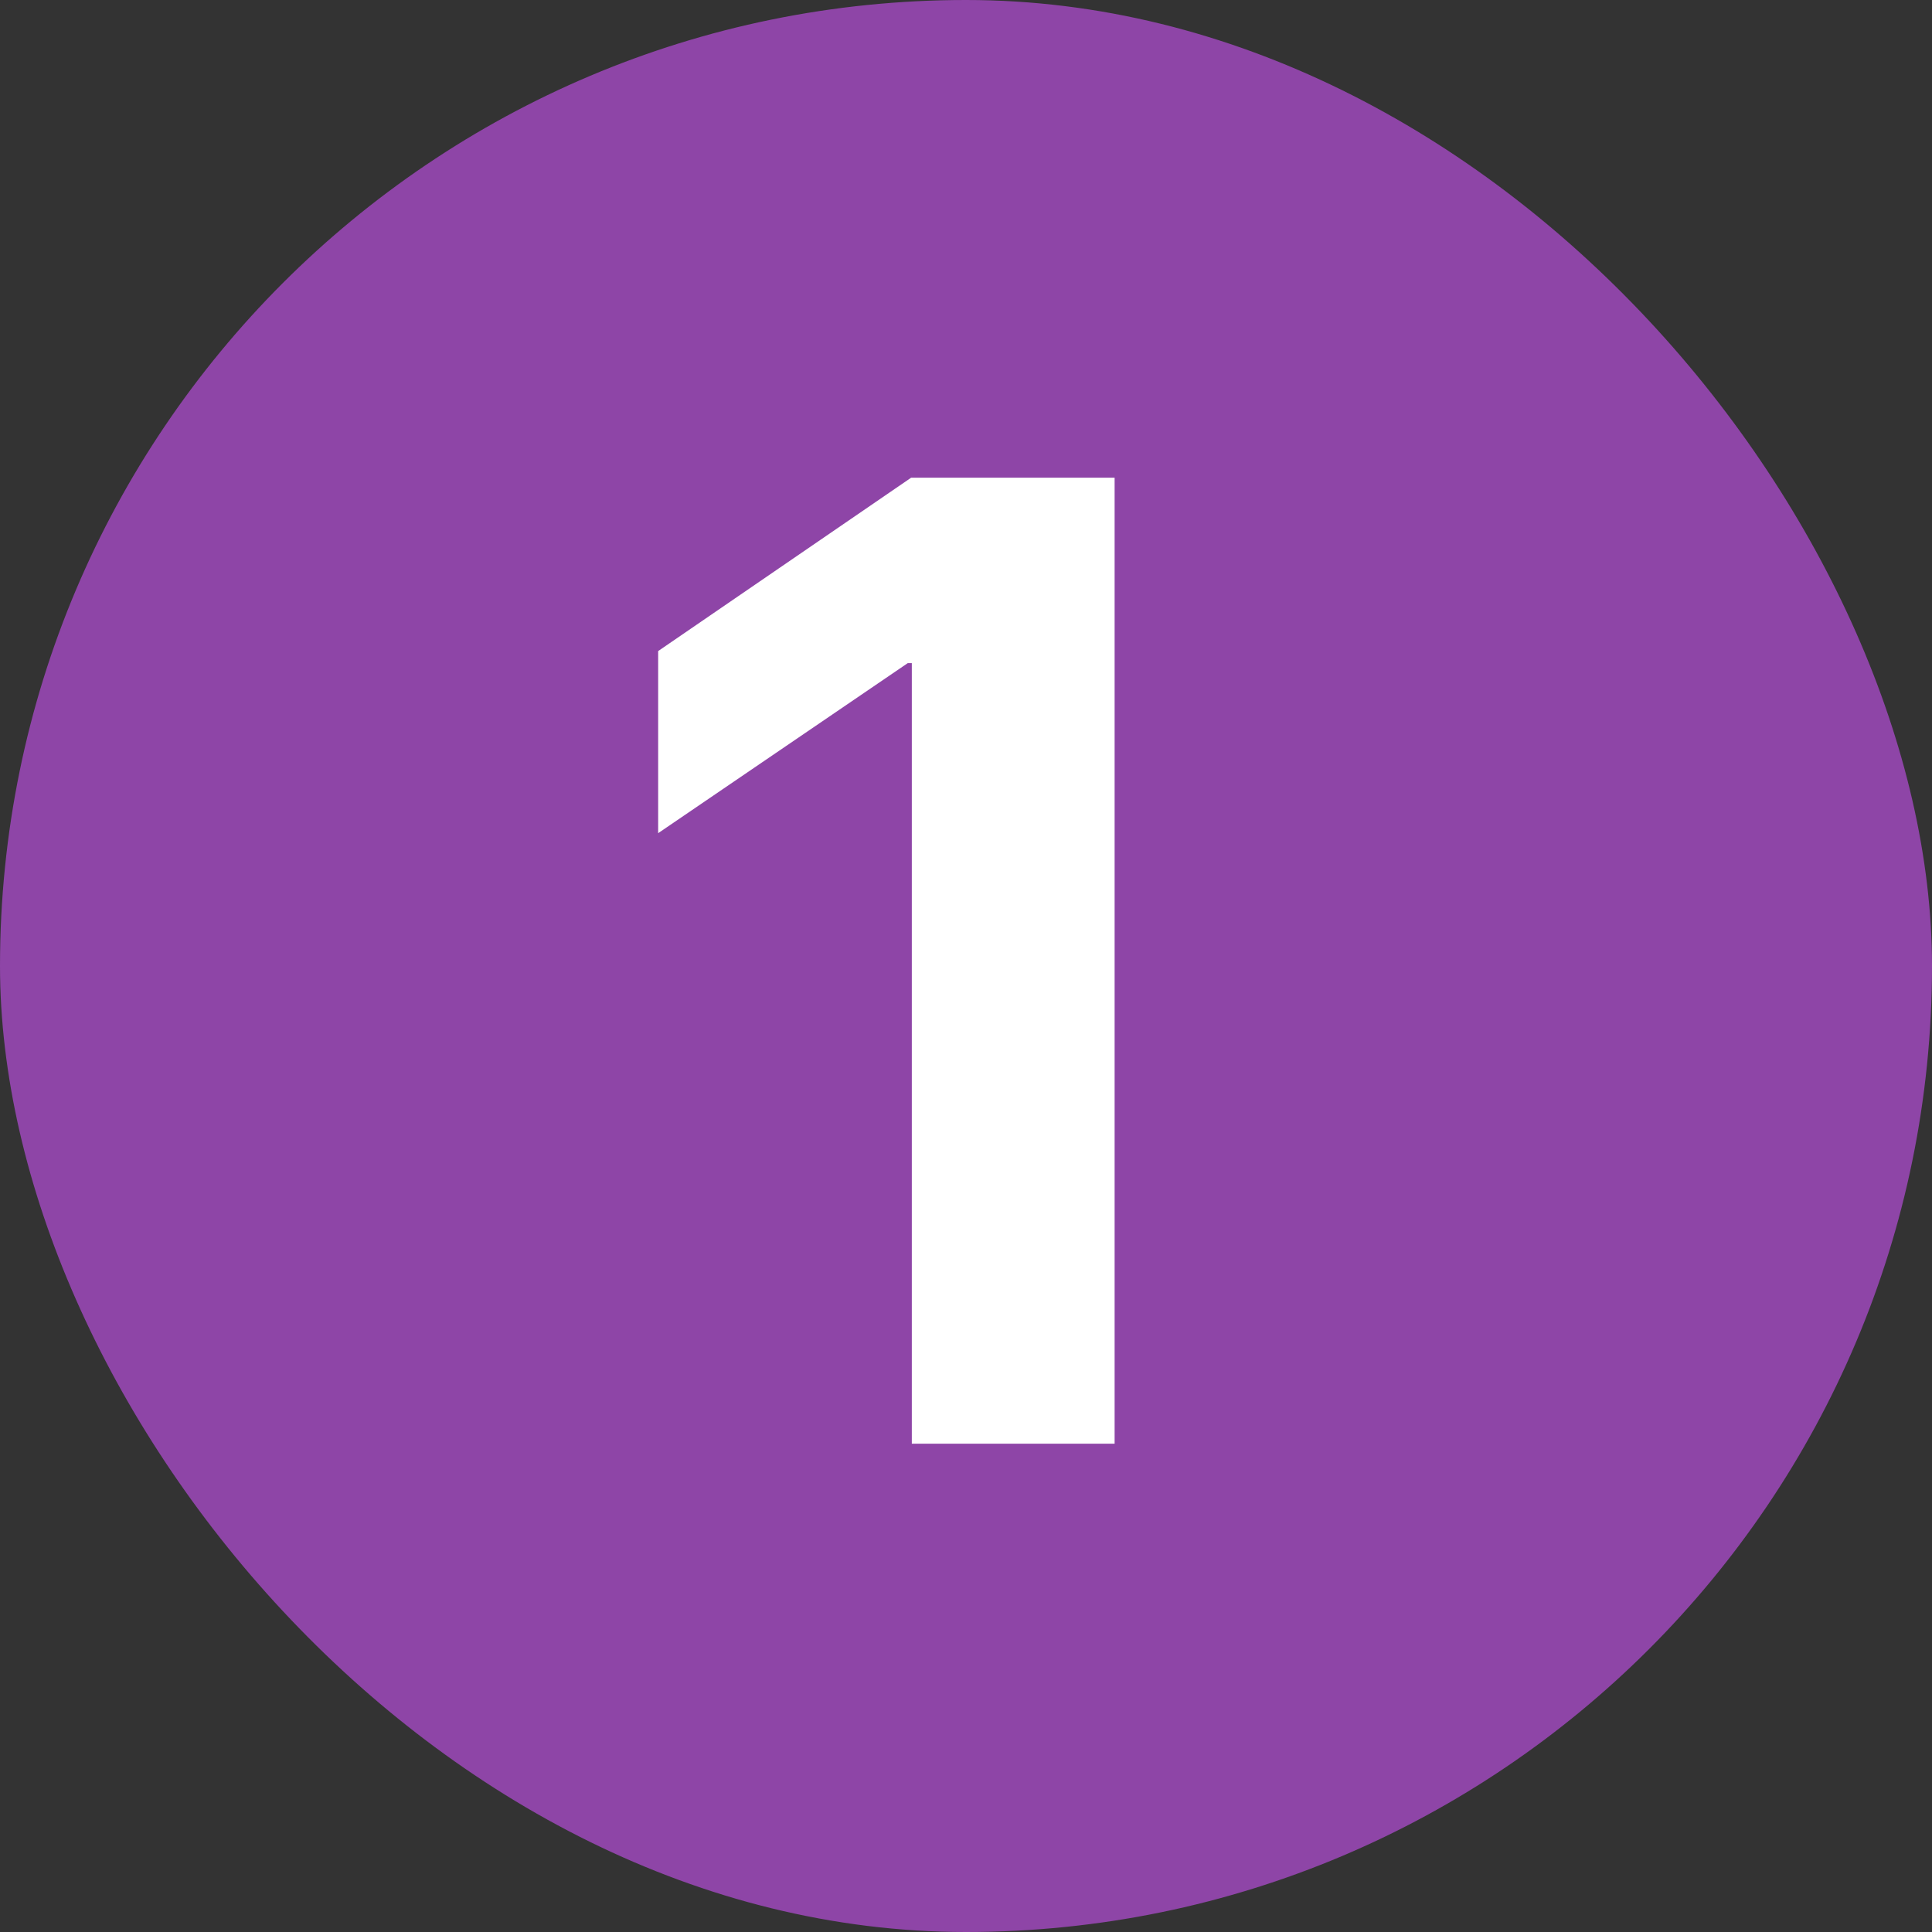 <?xml version="1.0" encoding="UTF-8"?> <svg xmlns="http://www.w3.org/2000/svg" width="182" height="182" viewBox="0 0 182 182" fill="none"><rect x="0" y="0" width="182" height="182" fill="#333333" stroke="none"/> <rect width="182" height="182" rx="91" fill="#8E45A7"></rect> <path d="M85.896 136H105V45H85.832L62 61.333V78.487L85.513 62.468H85.896V136Z" fill="white"></path> </svg> 